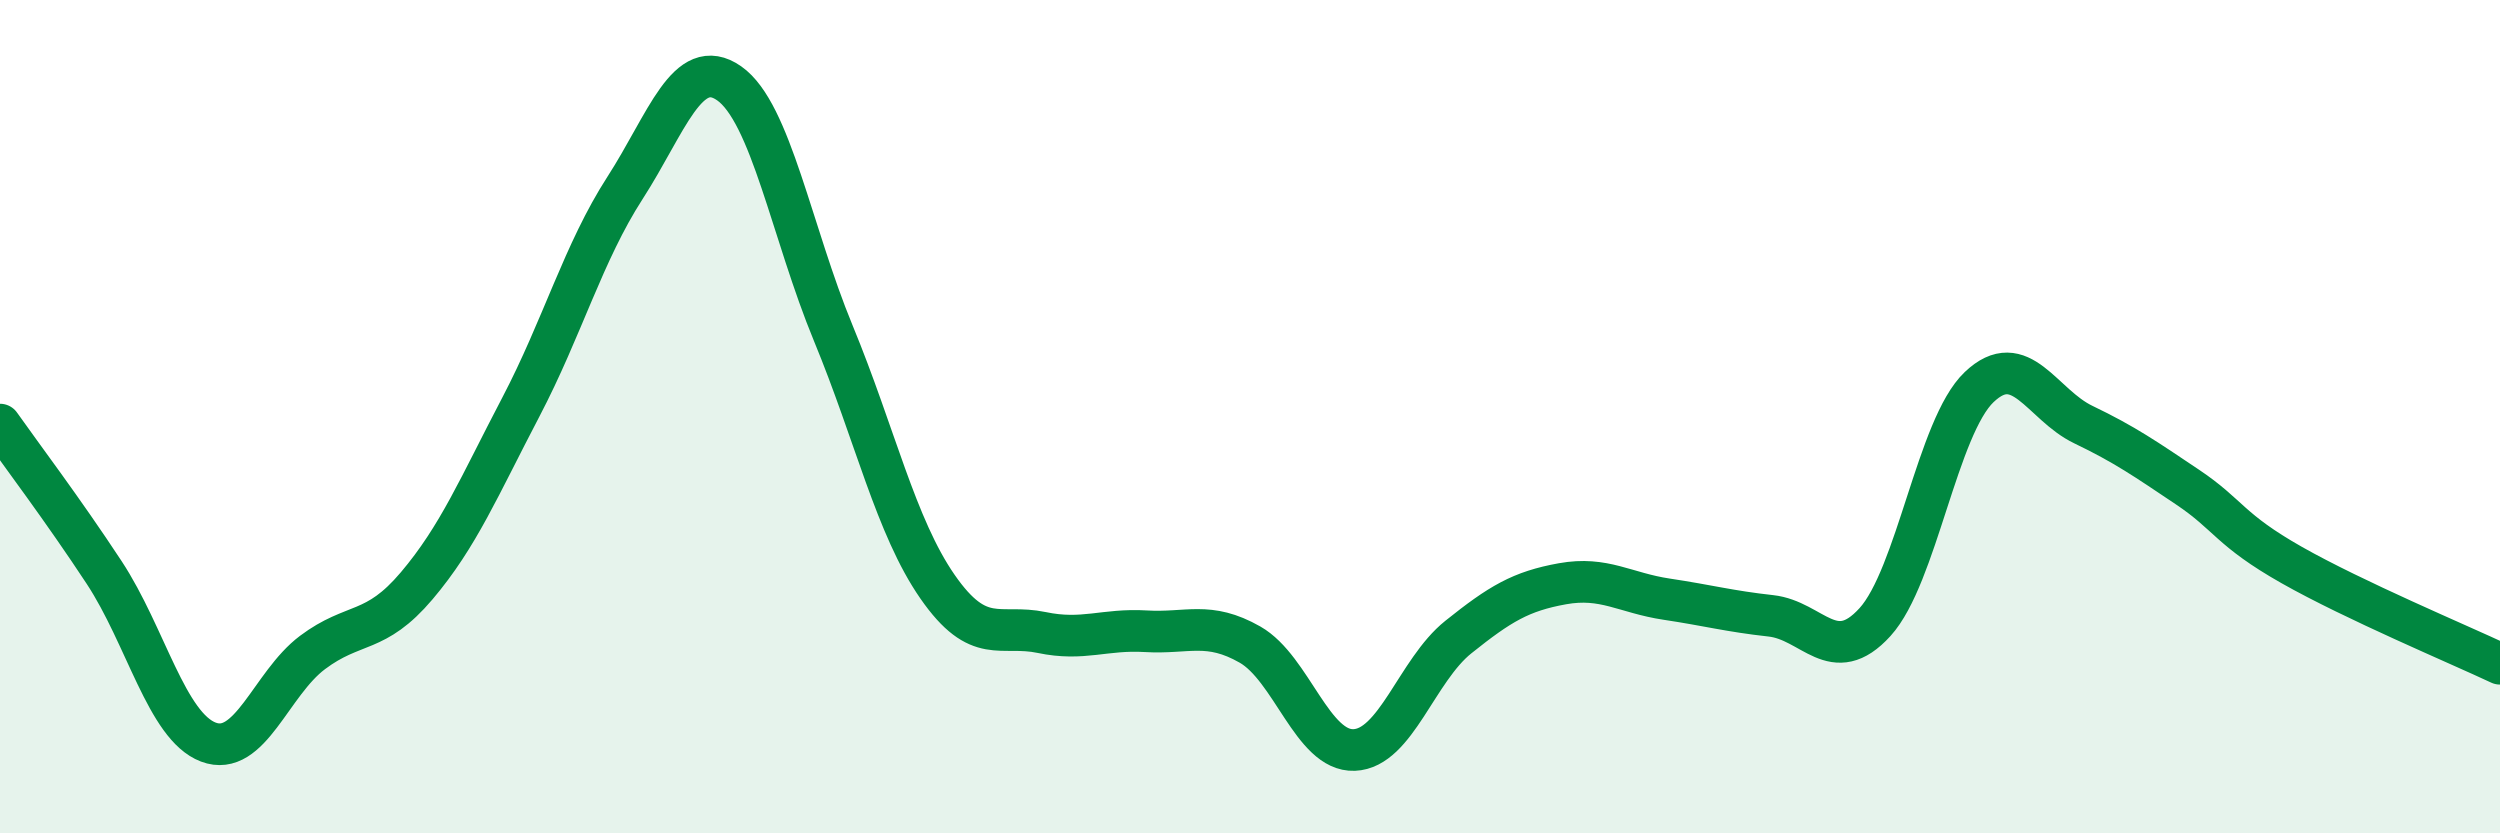 
    <svg width="60" height="20" viewBox="0 0 60 20" xmlns="http://www.w3.org/2000/svg">
      <path
        d="M 0,10.19 C 0.5,10.9 1.5,12.22 2.5,13.74 C 3.5,15.26 4,17.43 5,17.81 C 6,18.19 6.5,16.41 7.5,15.66 C 8.5,14.91 9,15.24 10,14.06 C 11,12.88 11.5,11.68 12.5,9.77 C 13.5,7.86 14,6.06 15,4.51 C 16,2.96 16.5,1.3 17.5,2 C 18.5,2.7 19,5.58 20,8 C 21,10.42 21.5,12.64 22.5,14.08 C 23.5,15.52 24,14.97 25,15.18 C 26,15.39 26.5,15.09 27.5,15.15 C 28.5,15.21 29,14.9 30,15.47 C 31,16.04 31.5,18.04 32.5,18 C 33.5,17.96 34,16.09 35,15.29 C 36,14.49 36.5,14.19 37.5,14.01 C 38.5,13.83 39,14.23 40,14.38 C 41,14.53 41.5,14.67 42.5,14.78 C 43.5,14.89 44,16.03 45,14.93 C 46,13.83 46.5,10.24 47.5,9.29 C 48.5,8.34 49,9.71 50,10.19 C 51,10.67 51.5,11.02 52.5,11.69 C 53.5,12.36 53.5,12.71 55,13.56 C 56.5,14.41 59,15.46 60,15.93L60 20L0 20Z"
        fill="#008740"
        opacity="0.1"
        stroke-linecap="round"
        stroke-linejoin="round"
      />
      <path
        d="M 0,10.19 C 0.5,10.9 1.5,12.22 2.5,13.74 C 3.5,15.26 4,17.43 5,17.81 C 6,18.19 6.5,16.41 7.5,15.66 C 8.5,14.91 9,15.24 10,14.06 C 11,12.88 11.5,11.68 12.5,9.77 C 13.5,7.86 14,6.06 15,4.51 C 16,2.96 16.5,1.3 17.5,2 C 18.5,2.7 19,5.58 20,8 C 21,10.42 21.5,12.64 22.5,14.08 C 23.5,15.52 24,14.97 25,15.18 C 26,15.39 26.5,15.09 27.5,15.15 C 28.5,15.21 29,14.9 30,15.47 C 31,16.04 31.5,18.04 32.5,18 C 33.5,17.96 34,16.09 35,15.29 C 36,14.49 36.5,14.19 37.5,14.01 C 38.5,13.83 39,14.23 40,14.38 C 41,14.53 41.5,14.67 42.5,14.78 C 43.5,14.89 44,16.03 45,14.93 C 46,13.83 46.5,10.24 47.5,9.29 C 48.5,8.34 49,9.71 50,10.19 C 51,10.67 51.5,11.02 52.5,11.69 C 53.5,12.36 53.5,12.71 55,13.56 C 56.5,14.41 59,15.46 60,15.93"
        stroke="#008740"
        stroke-width="1"
        fill="none"
        stroke-linecap="round"
        stroke-linejoin="round"
      />
    </svg>
  